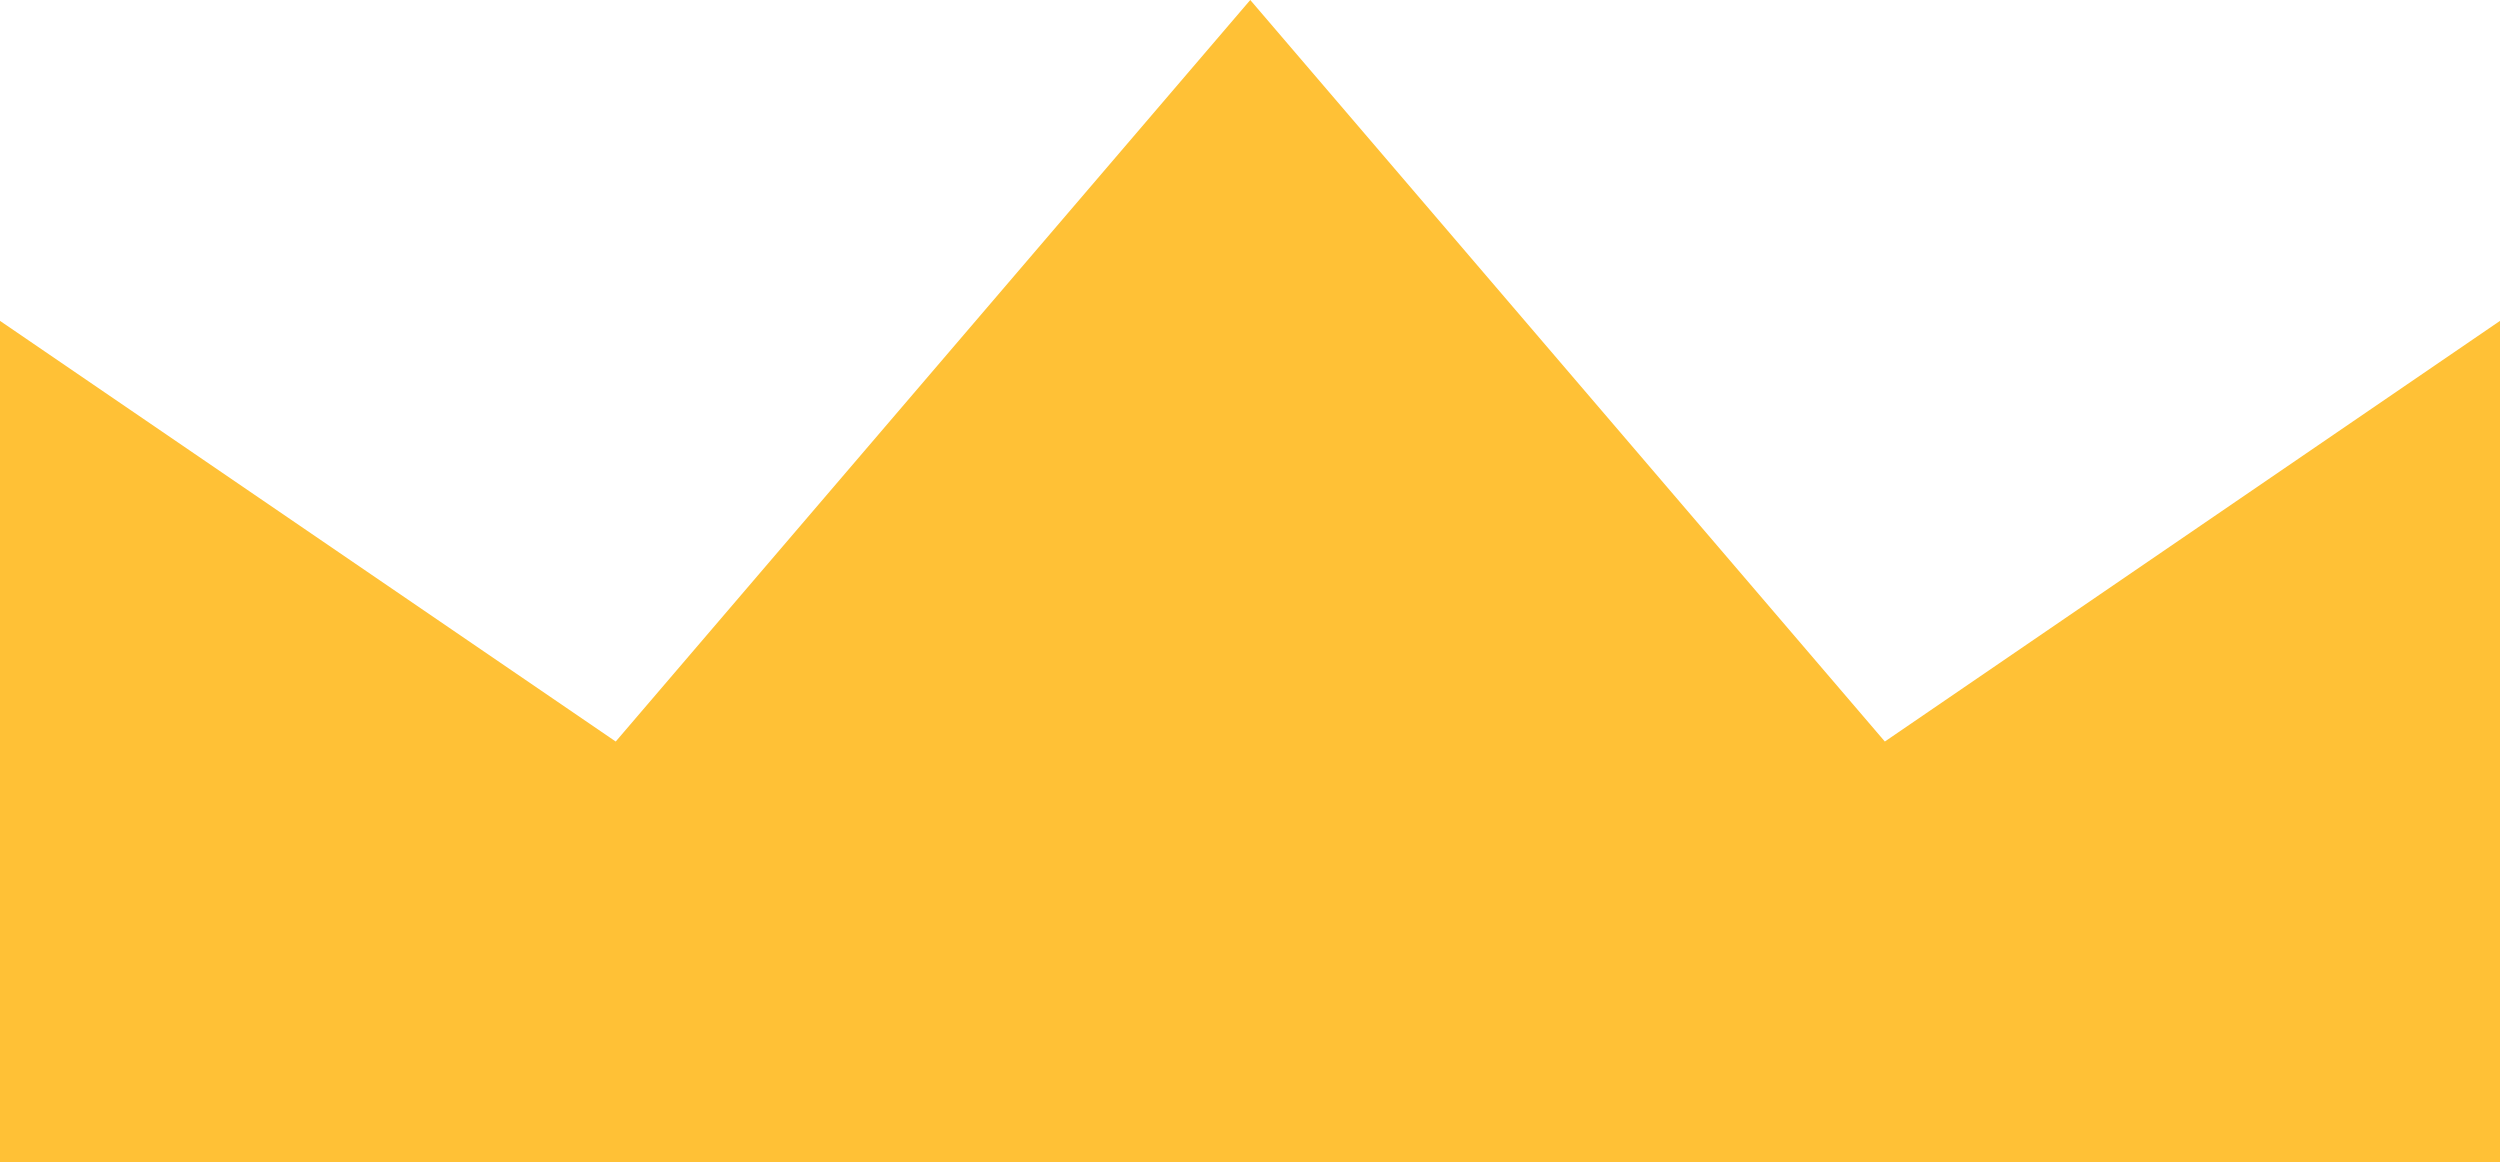 <svg id="Camada_1" data-name="Camada 1" xmlns="http://www.w3.org/2000/svg" viewBox="0 0 799.63 371.72"><defs><style>.cls-1{fill:#ffc136;}</style></defs><polygon class="cls-1" points="602.87 237.18 399.9 0 196.94 237.18 0 102.63 0 371.72 399.9 371.72 799.63 371.72 799.63 102.63 602.87 237.18"/></svg>